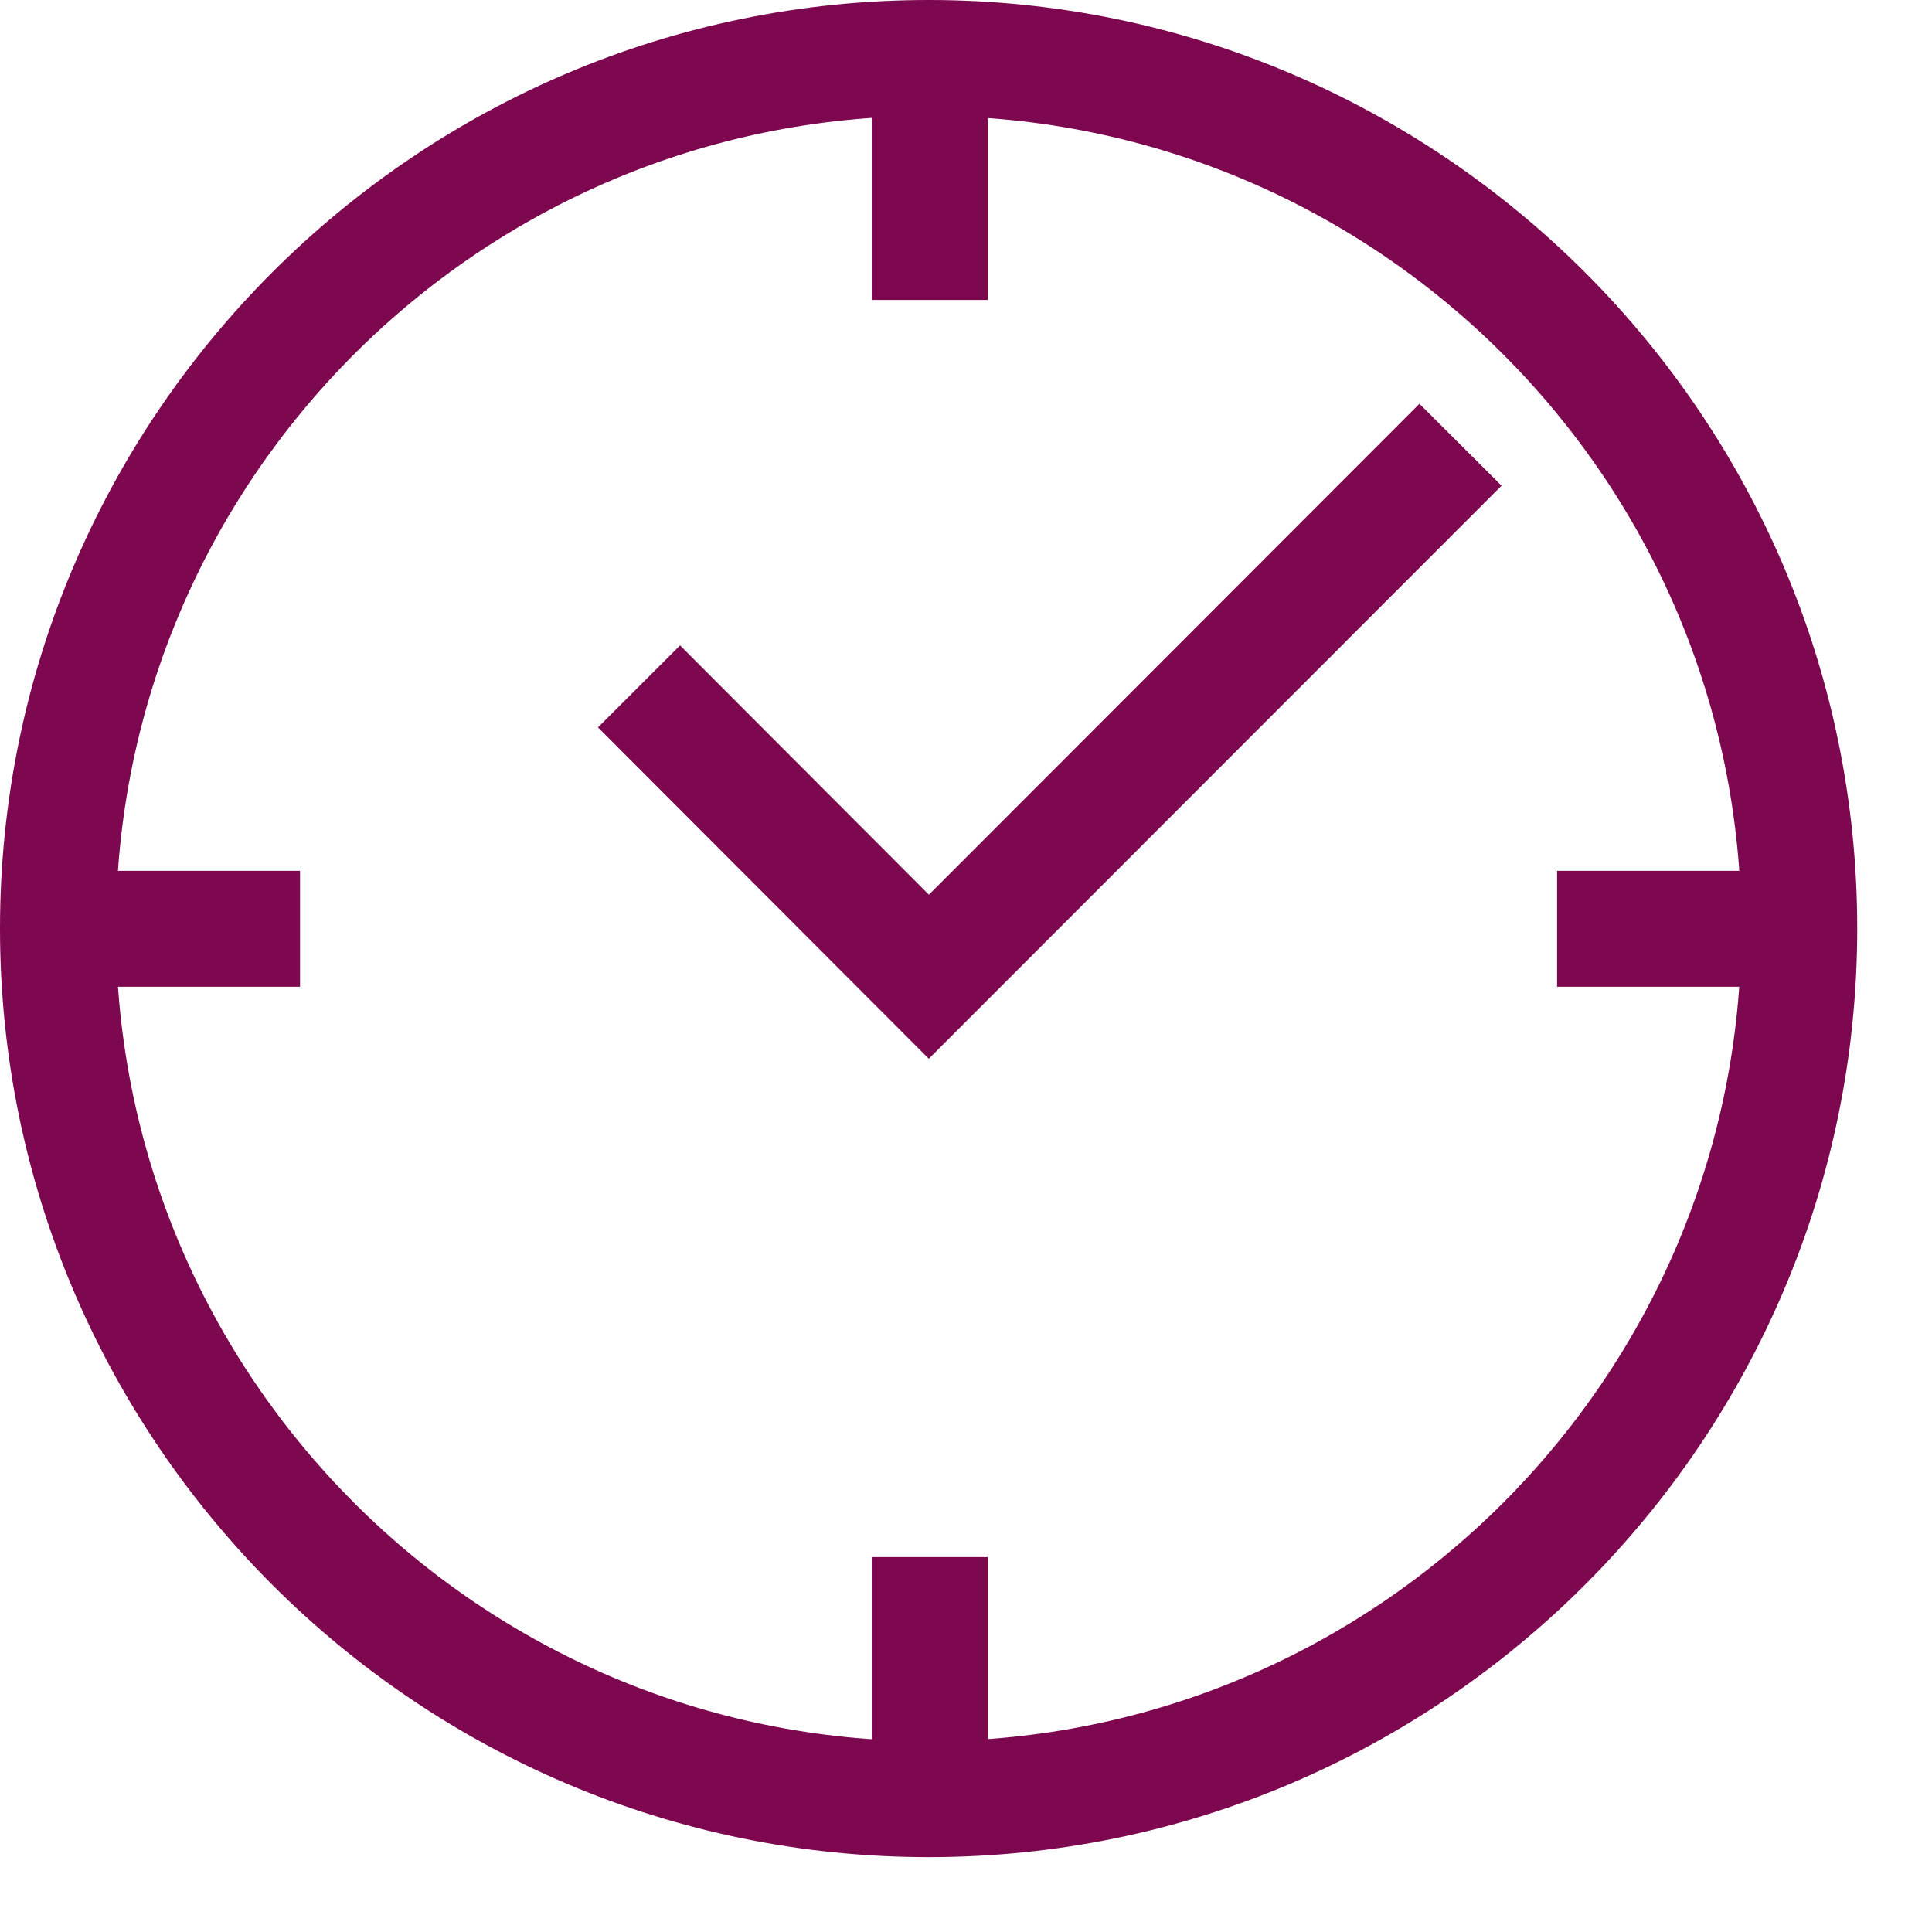 <svg xmlns="http://www.w3.org/2000/svg" xmlns:xlink="http://www.w3.org/1999/xlink" width="20" height="20" viewBox="0 0 20 20">
    <defs>
        <path id="a" d="M0 .775h19.226V20H0z"/>
        <path id="c" d="M0 20h19.226V.775H0z"/>
    </defs>
    <g fill="none" fill-rule="evenodd" transform="translate(0 -.775)">
        <path fill="#7d0850" d="M9.615 11.735L6.19 8.305l.85-.849 2.576 2.581 5.078-5.082.85.848z"/>
        <path fill="#7d0850" d="M9.613 1.975c-4.64 0-8.413 3.773-8.413 8.412 0 4.64 3.774 8.413 8.413 8.413s8.413-3.774 8.413-8.413-3.774-8.412-8.413-8.412m0 18.025C4.313 20 0 15.687 0 10.387S4.313.775 9.613.775s9.613 4.312 9.613 9.612S14.913 20 9.613 20" mask="url(#b)"/>
        
        <path fill="#7d0850" d="M9.026 3.88h1.2V1.375h-1.2zM9.026 19.4h1.2v-2.506h-1.2zM.6 10.99h2.506v-1.2H.6zM16.119 10.99h2.506v-1.2h-2.506z" mask="url(#d)"/>
    </g>
</svg>
